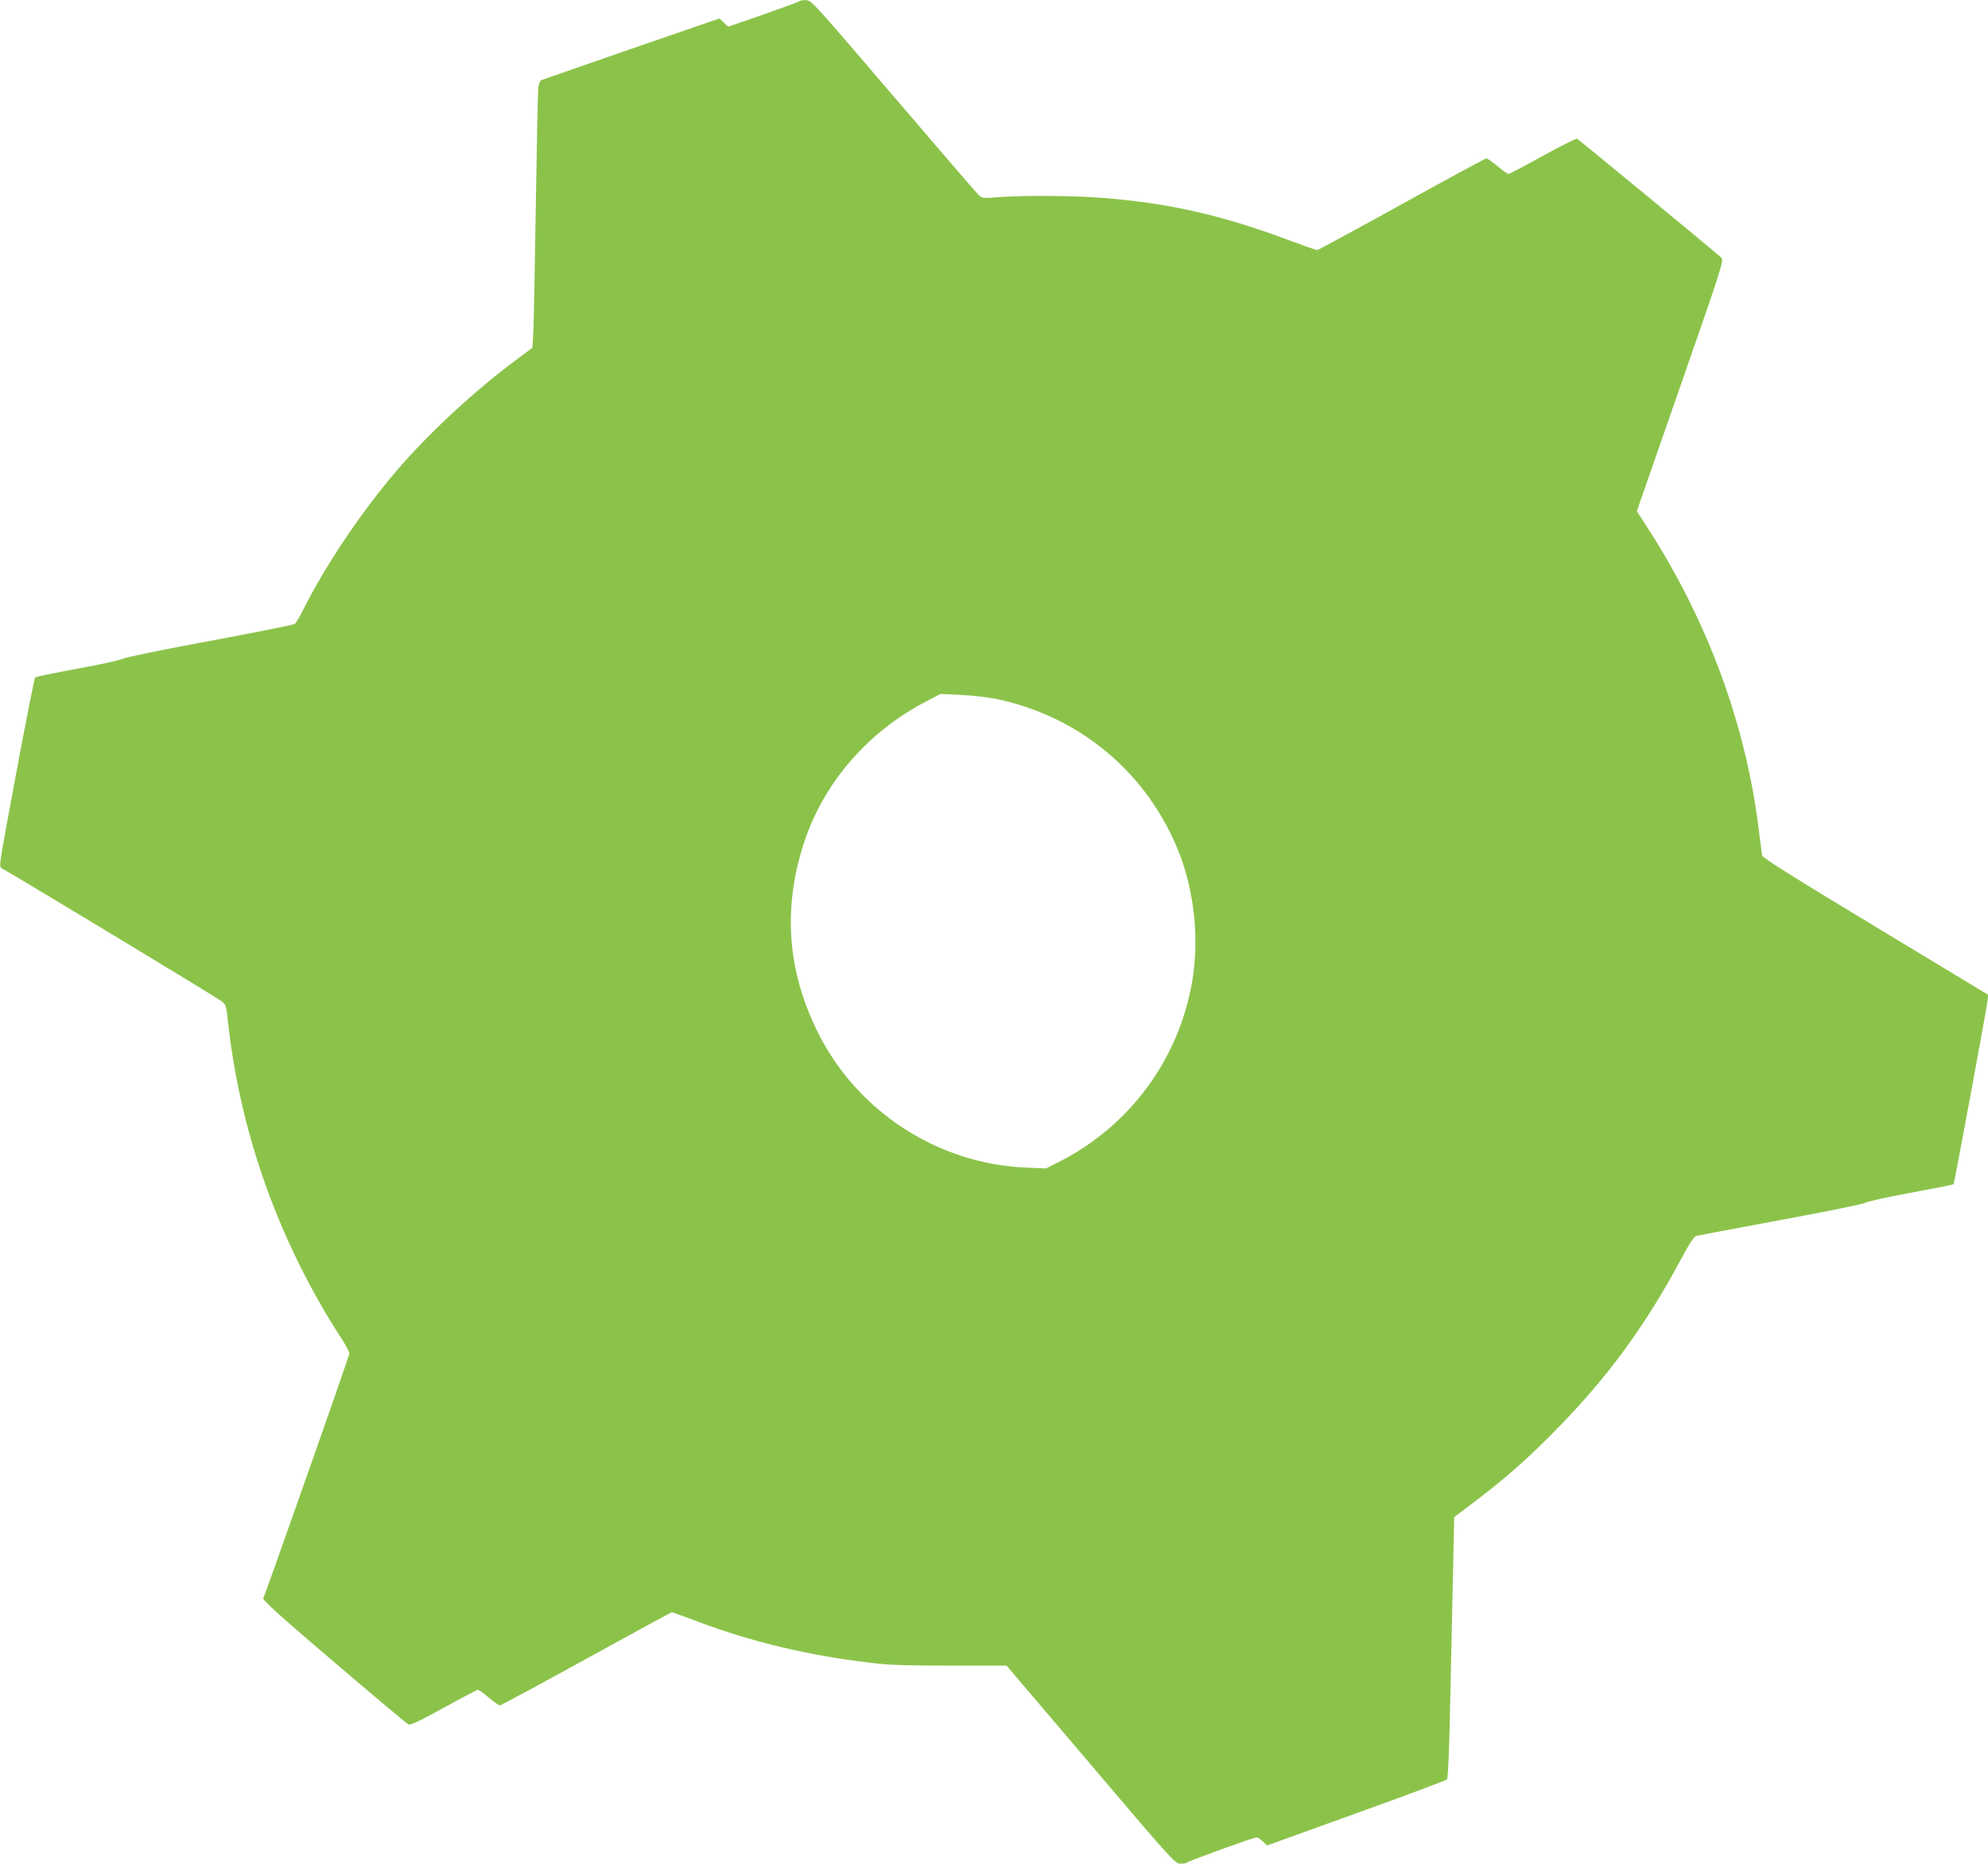 <?xml version="1.0" standalone="no"?>
<!DOCTYPE svg PUBLIC "-//W3C//DTD SVG 20010904//EN"
 "http://www.w3.org/TR/2001/REC-SVG-20010904/DTD/svg10.dtd">
<svg version="1.0" xmlns="http://www.w3.org/2000/svg"
 width="1280pt" height="1200pt" viewBox="0 0 1280 1200"
 preserveAspectRatio="xMidYMid meet">
<g transform="translate(0,1200) scale(0.1,-0.1)"
fill="#8bc34a" stroke="none">
<path d="M5145 11991 c-6 -4 -111 -43 -234 -86 l-223 -77 -28 27 -28 26 -563
-194 c-310 -108 -572 -198 -581 -202 -11 -4 -19 -22 -22 -48 -3 -23 -10 -364
-16 -757 -6 -393 -13 -761 -16 -817 l-6 -102 -111 -83 c-262 -194 -569 -479
-767 -713 -228 -267 -456 -608 -598 -891 -22 -44 -46 -85 -54 -91 -7 -6 -249
-54 -538 -108 -289 -53 -543 -105 -565 -115 -22 -11 -157 -40 -300 -66 -143
-26 -264 -51 -269 -56 -9 -7 -211 -1081 -223 -1179 -4 -40 -2 -46 19 -56 34
-15 1367 -821 1403 -848 30 -22 31 -27 44 -141 77 -709 329 -1412 722 -2020
33 -50 59 -99 59 -108 0 -13 -503 -1443 -555 -1577 -4 -12 110 -115 456 -410
254 -217 470 -398 479 -402 12 -6 75 24 226 107 116 64 215 116 221 116 6 0
38 -22 70 -50 32 -27 64 -50 71 -50 7 0 258 135 557 300 300 165 548 300 551
300 3 0 77 -27 165 -60 360 -135 712 -218 1124 -267 117 -14 229 -17 508 -17
l358 0 542 -637 c525 -618 543 -638 577 -638 20 -1 40 3 45 8 12 11 427 161
446 161 7 0 25 -12 40 -26 l27 -26 574 207 c315 113 578 212 584 218 8 8 15
185 23 567 6 305 15 682 18 838 l6 284 136 103 c201 152 346 281 536 476 321
329 558 654 781 1068 63 118 91 160 107 164 12 3 258 49 547 103 289 53 532
103 540 110 8 7 139 36 290 64 151 28 276 53 278 55 5 4 212 1123 218 1175 l5
45 -725 438 c-548 331 -727 444 -731 460 -2 12 -11 83 -20 157 -80 668 -322
1333 -701 1927 l-85 132 281 807 c270 774 280 808 263 825 -36 34 -918 761
-929 766 -6 2 -106 -48 -221 -111 -115 -64 -214 -116 -220 -116 -6 0 -38 23
-71 50 -33 28 -65 50 -72 50 -6 0 -252 -133 -545 -295 -293 -162 -538 -295
-544 -295 -7 0 -90 29 -184 64 -423 159 -765 237 -1187 271 -191 16 -501 18
-675 6 -107 -8 -111 -8 -135 15 -14 13 -261 300 -550 638 -507 593 -526 614
-560 615 -20 1 -40 -3 -45 -8z m1270 -4491 c539 -113 973 -477 1175 -986 101
-254 133 -566 85 -839 -89 -504 -406 -930 -865 -1160 l-75 -38 -135 6 c-565
25 -1083 363 -1335 872 -194 390 -225 790 -93 1205 125 394 412 728 797 927
l86 45 130 -6 c72 -3 175 -15 230 -26z"/>
</g>
</svg>
